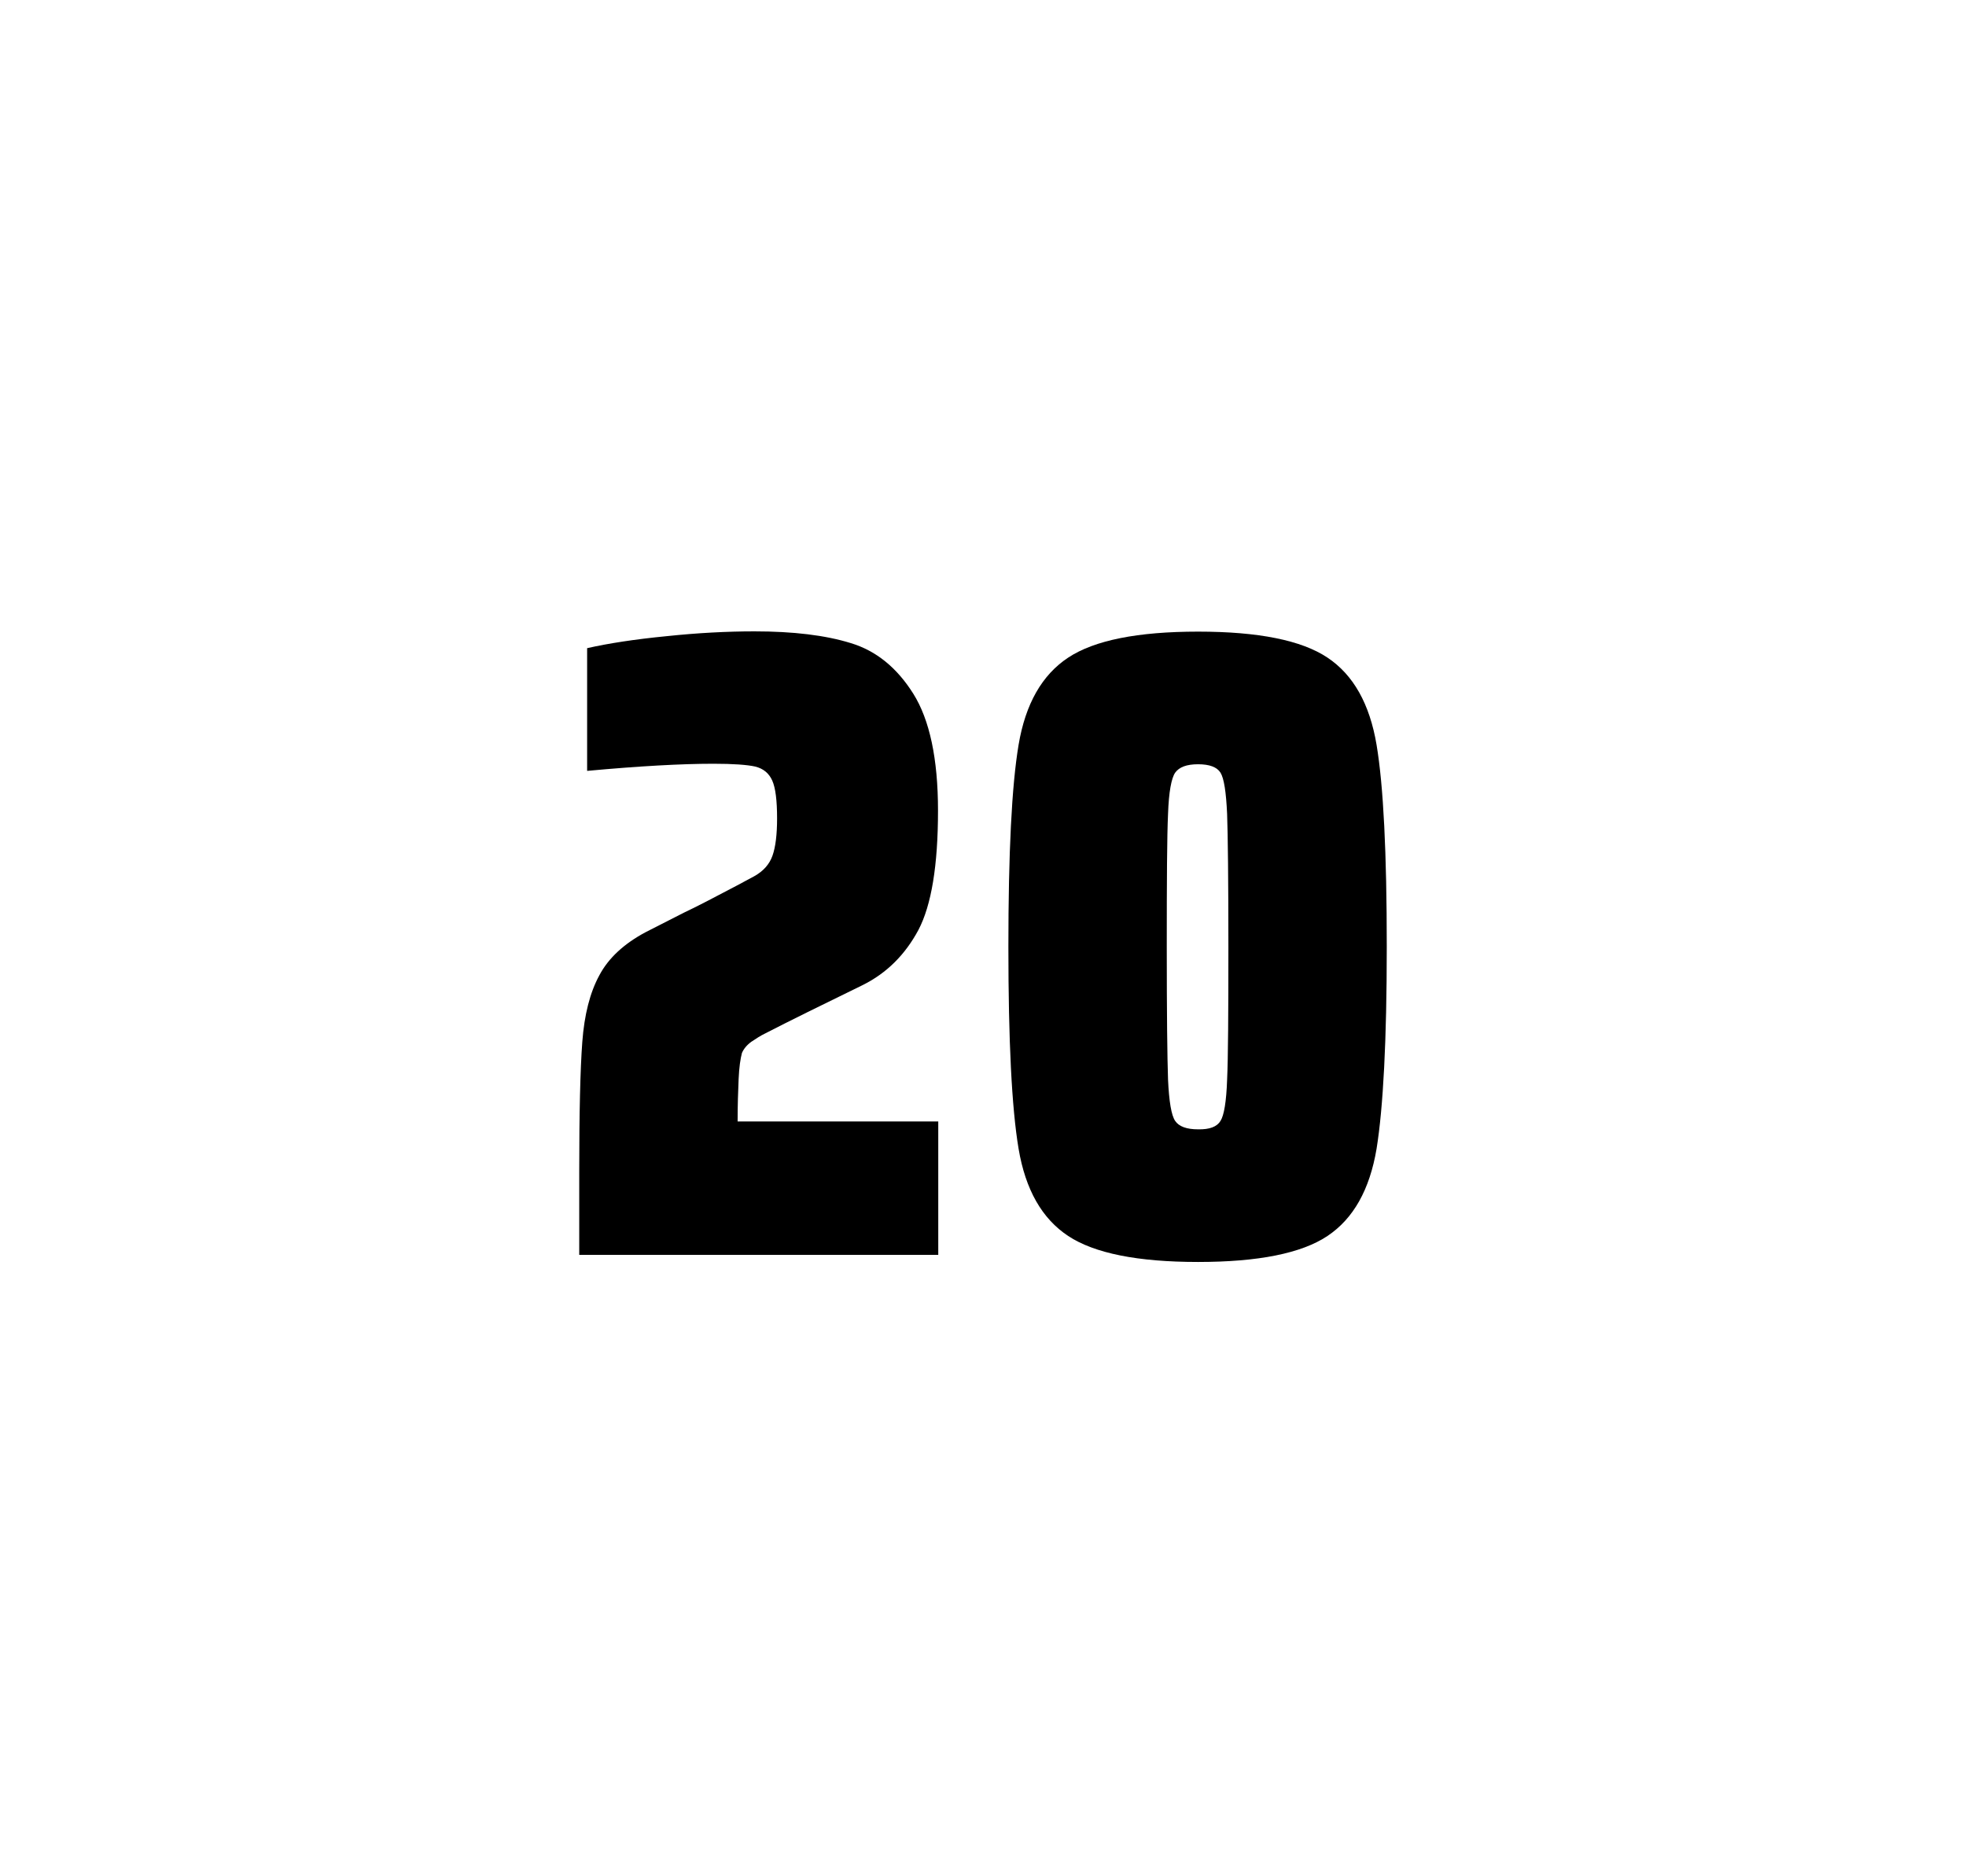 <?xml version="1.0" encoding="utf-8"?>
<svg version="1.1" id="wrapper" x="0px" y="0px" viewBox="0 0 772.1 737" style="enable-background:new 0 0 772.1 737;" xmlns="http://www.w3.org/2000/svg">
  <style type="text/css">
	.st0{fill:none;}
</style>
  <path id="frame" class="st0" d="M 1.5 0 L 770.5 0 C 771.3 0 772 0.7 772 1.5 L 772 735.4 C 772 736.2 771.3 736.9 770.5 736.9 L 1.5 736.9 C 0.7 736.9 0 736.2 0 735.4 L 0 1.5 C 0 0.7 0.7 0 1.5 0 Z"/>
  <g id="numbers"><path id="two" d="M 290.08 423.8 C 289.88 428.4 289.68 433.9 289.68 440.5 L 368.48 440.5 L 368.48 492.9 L 227.48 492.9 L 227.48 460.5 C 227.48 437.1 227.88 420 228.68 409.3 C 229.48 398.6 231.68 389.9 235.38 383.1 C 238.98 376.3 245.08 370.7 253.48 366.2 L 268.58 358.5 C 273.48 356.2 280.38 352.6 289.28 347.9 C 290.18 347.4 292.48 346.2 296.18 344.2 C 299.78 342.2 302.18 339.5 303.38 336.1 C 304.58 332.7 305.18 327.8 305.18 321.5 C 305.18 314.5 304.58 309.5 303.28 306.6 C 301.98 303.7 299.78 301.9 296.58 301.1 C 293.38 300.4 287.98 300 280.18 300 C 267.78 300 251.18 300.9 230.58 302.8 L 230.58 254.6 C 238.98 252.7 249.38 251.1 261.68 249.9 C 273.98 248.6 285.58 248 296.28 248 C 311.48 248 324.08 249.5 334.08 252.6 C 344.08 255.6 352.28 262.3 358.68 272.5 C 365.08 282.7 368.38 298 368.38 318.4 C 368.38 340 365.78 355.6 360.68 365.3 C 355.48 375 348.28 382.2 338.88 386.9 C 322.48 394.9 309.68 401.2 300.58 405.9 C 298.68 406.8 296.88 408 295.08 409.2 C 293.28 410.5 292.08 412 291.38 413.6 C 290.78 415.9 290.28 419.2 290.08 423.8 Z"/><path id="zero" d="M 419.52 485.5 C 409.22 478.7 402.72 467.3 400.02 451.2 C 397.32 435.1 396.02 408.7 396.02 371.9 C 396.02 335.1 397.32 308.7 400.02 292.6 C 402.72 276.5 409.22 265.1 419.52 258.3 C 429.82 251.5 446.82 248.1 470.52 248.1 C 494.22 248.1 511.12 251.5 521.32 258.3 C 531.52 265.1 537.92 276.5 540.62 292.6 C 543.32 308.7 544.62 335.1 544.62 371.9 C 544.62 408.7 543.22 435.1 540.62 451.2 C 537.92 467.3 531.52 478.7 521.32 485.5 C 511.12 492.3 494.22 495.7 470.52 495.7 C 446.82 495.7 429.82 492.3 419.52 485.5 Z M 479.32 440.3 C 480.72 438.1 481.62 432.7 481.92 424.1 C 482.32 415.5 482.42 398.1 482.42 371.9 C 482.42 345.6 482.22 328.2 481.92 319.7 C 481.52 311.1 480.72 305.8 479.32 303.5 C 477.92 301.3 475.02 300.2 470.52 300.2 C 466.02 300.2 463.12 301.3 461.52 303.5 C 460.02 305.7 459.02 311.1 458.72 319.7 C 458.32 328.3 458.22 345.7 458.22 371.9 C 458.22 398.2 458.42 415.6 458.72 424.1 C 459.12 432.7 460.02 438.1 461.52 440.3 C 463.02 442.5 466.02 443.6 470.52 443.6 C 475.02 443.7 477.92 442.6 479.32 440.3 Z"/></g>
</svg>